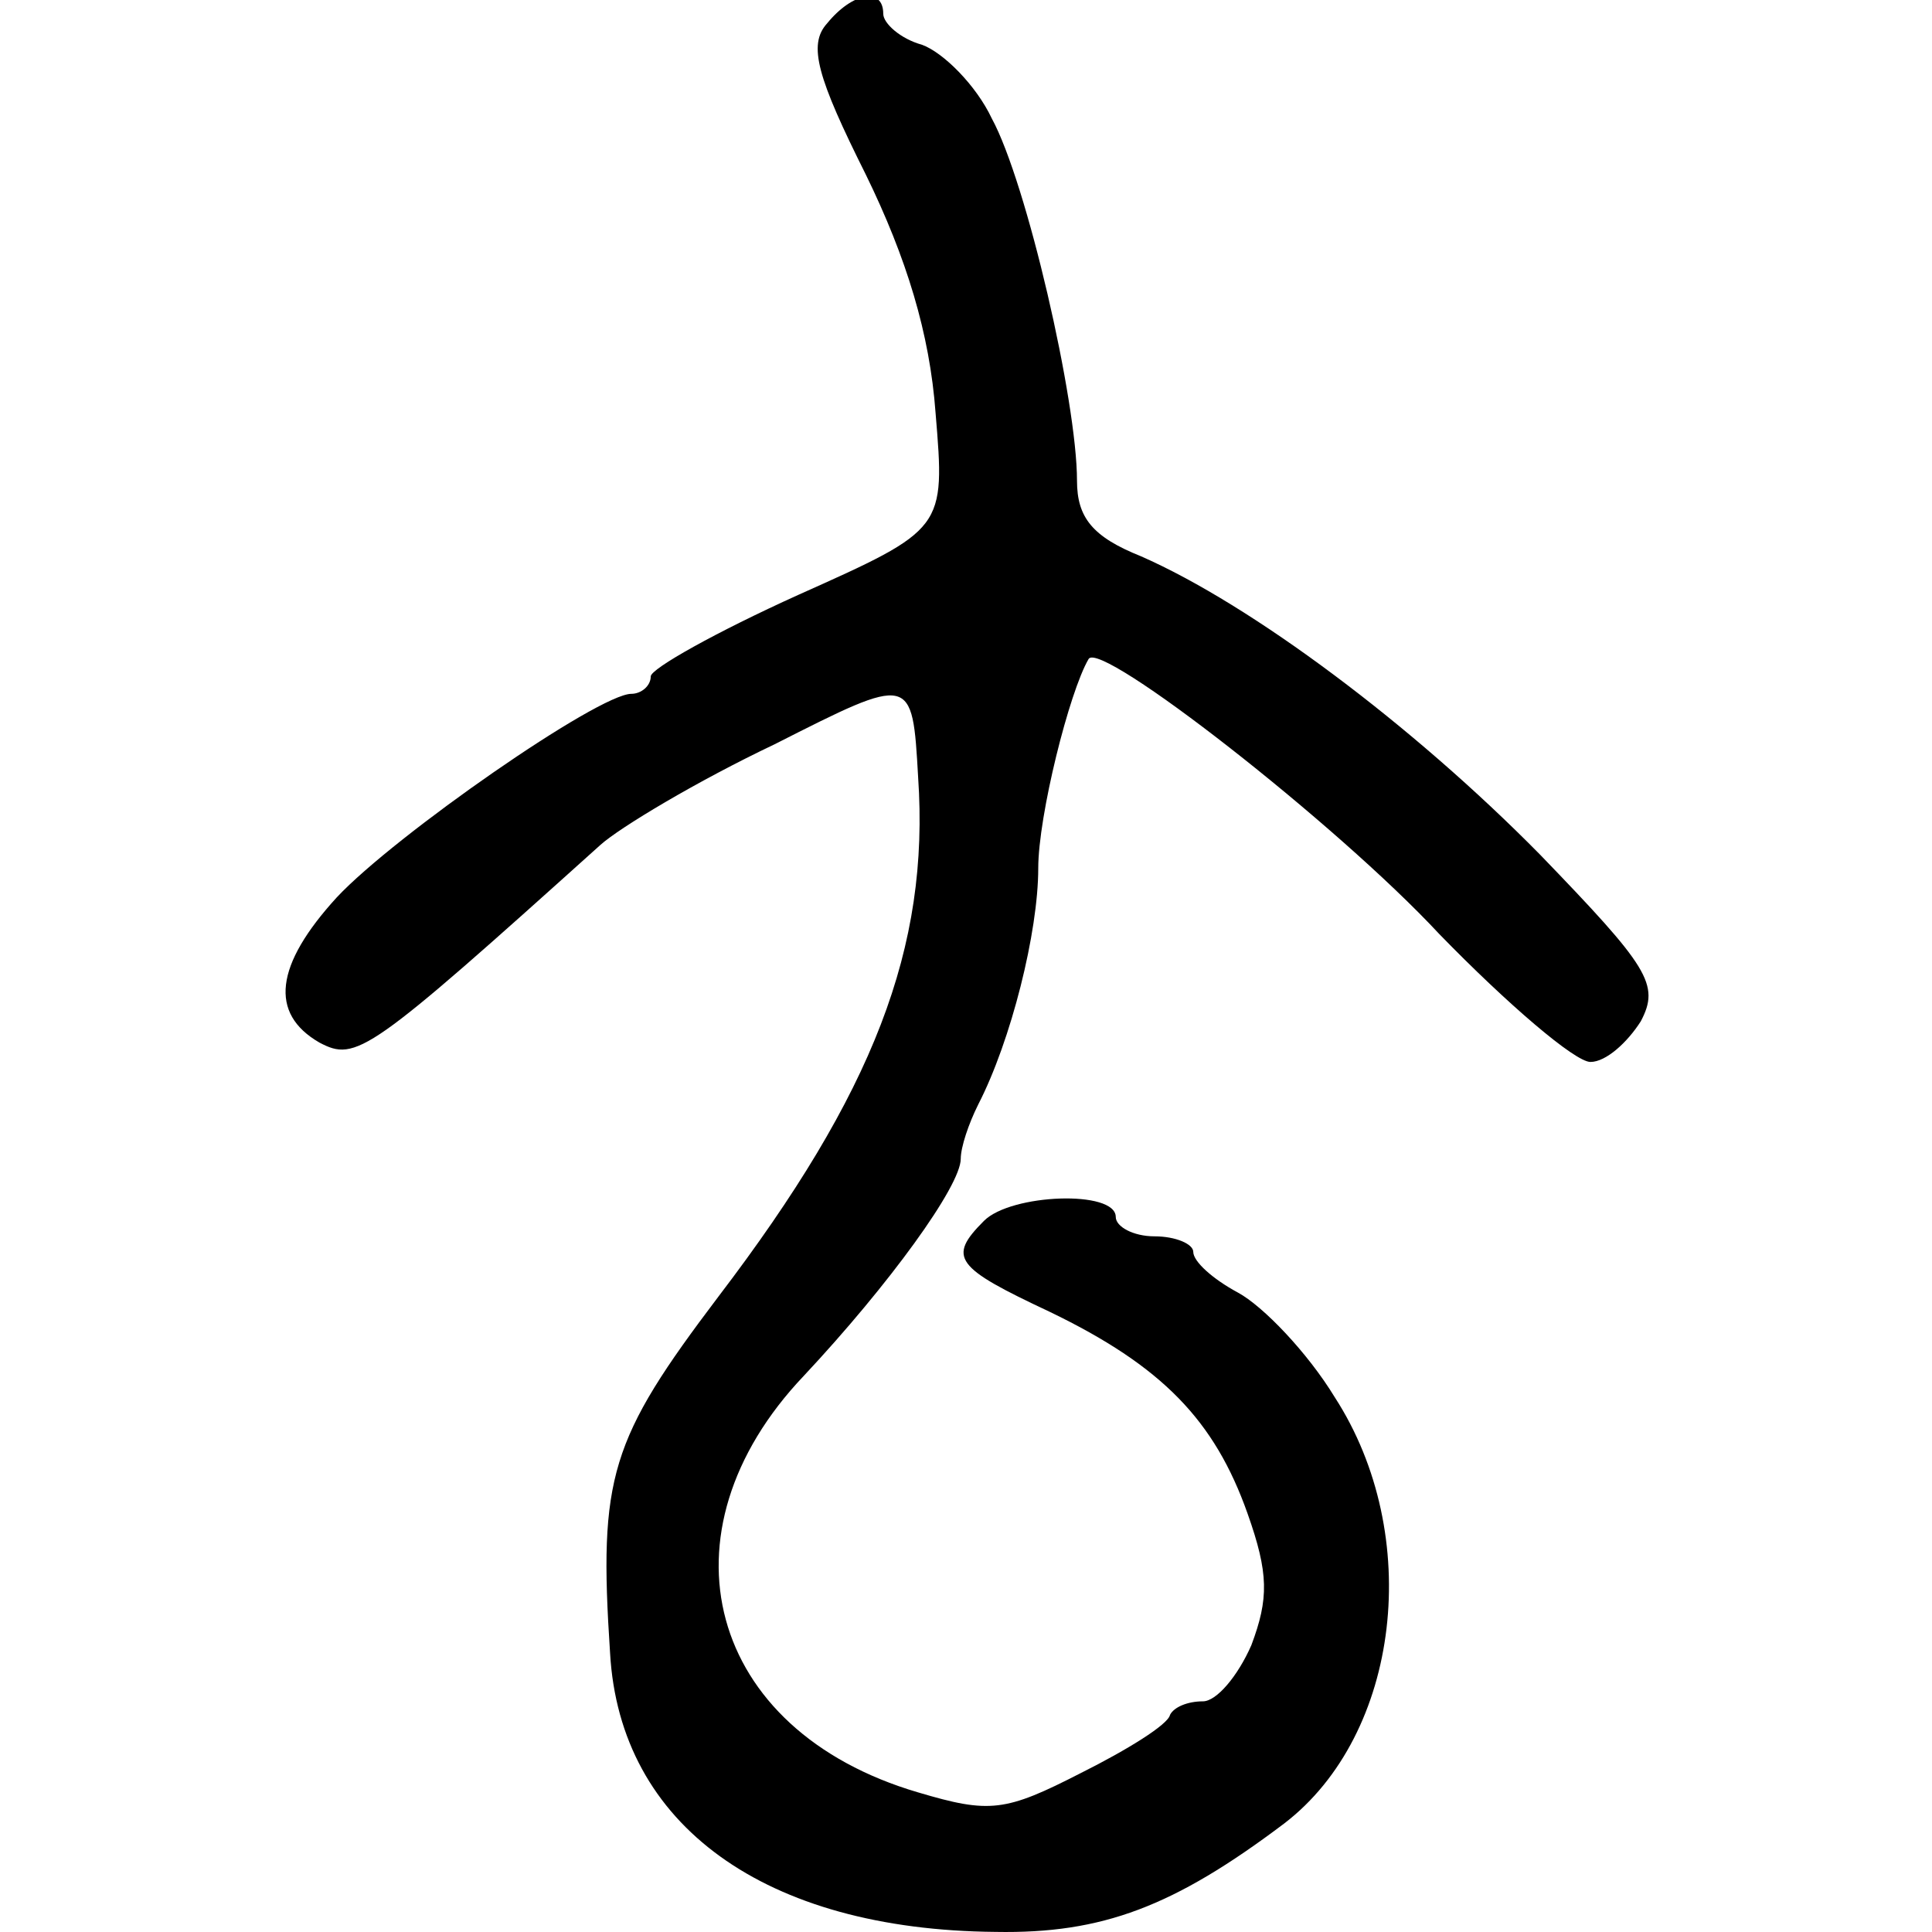 <?xml version="1.0" encoding="UTF-8" standalone="no"?>
<!-- Created with Inkscape (http://www.inkscape.org/) -->

<svg
   version="1.1"
   id="svg4016"
   width="300"
   height="300"
   viewBox="0 0 300 300"
   xml:space="preserve"
   sodipodi:docname="𠫓-seal.svg"
   inkscape:version="1.2.2 (732a01da63, 2022-12-09)"
   xmlns:inkscape="http://www.inkscape.org/namespaces/inkscape"
   xmlns:sodipodi="http://sodipodi.sourceforge.net/DTD/sodipodi-0.dtd"
   xmlns="http://www.w3.org/2000/svg"
   xmlns:svg="http://www.w3.org/2000/svg"><sodipodi:namedview
     id="namedview24"
     pagecolor="#ffffff"
     bordercolor="#666666"
     borderopacity="1.0"
     inkscape:showpageshadow="2"
     inkscape:pageopacity="0.0"
     inkscape:pagecheckerboard="0"
     inkscape:deskcolor="#d1d1d1"
     showgrid="false"
     inkscape:zoom="1.6685877"
     inkscape:cx="-0.29965461"
     inkscape:cy="144.43352"
     inkscape:window-width="1920"
     inkscape:window-height="982"
     inkscape:window-x="-10"
     inkscape:window-y="-10"
     inkscape:window-maximized="1"
     inkscape:current-layer="g1855" /><defs
     id="defs4020"><pattern
       id="EMFhbasepattern"
       patternUnits="userSpaceOnUse"
       width="6"
       height="6"
       x="0"
       y="0" /><pattern
       id="EMFhbasepattern-5"
       patternUnits="userSpaceOnUse"
       width="6"
       height="6"
       x="0"
       y="0" /><pattern
       id="EMFhbasepattern-2"
       patternUnits="userSpaceOnUse"
       width="6"
       height="6"
       x="0"
       y="0" /><pattern
       id="EMFhbasepattern-25"
       patternUnits="userSpaceOnUse"
       width="6"
       height="6"
       x="0"
       y="0" /><pattern
       id="EMFhbasepattern-5-1"
       patternUnits="userSpaceOnUse"
       width="6"
       height="6"
       x="0"
       y="0" /><pattern
       id="EMFhbasepattern-2-9"
       patternUnits="userSpaceOnUse"
       width="6"
       height="6"
       x="0"
       y="0" /><pattern
       id="EMFhbasepattern-8"
       patternUnits="userSpaceOnUse"
       width="6"
       height="6"
       x="0"
       y="0" /><pattern
       id="EMFhbasepattern-5-5"
       patternUnits="userSpaceOnUse"
       width="6"
       height="6"
       x="0"
       y="0" /><pattern
       id="EMFhbasepattern-2-95"
       patternUnits="userSpaceOnUse"
       width="6"
       height="6"
       x="0"
       y="0" /><pattern
       id="EMFhbasepattern-4"
       patternUnits="userSpaceOnUse"
       width="6"
       height="6"
       x="0"
       y="0" /><pattern
       id="EMFhbasepattern-1"
       patternUnits="userSpaceOnUse"
       width="6"
       height="6"
       x="0"
       y="0" /><pattern
       id="EMFhbasepattern-7"
       patternUnits="userSpaceOnUse"
       width="6"
       height="6"
       x="0"
       y="0" /><pattern
       id="EMFhbasepattern-87"
       patternUnits="userSpaceOnUse"
       width="6"
       height="6"
       x="0"
       y="0" /><pattern
       id="EMFhbasepattern-0"
       patternUnits="userSpaceOnUse"
       width="6"
       height="6"
       x="0"
       y="0" /><pattern
       id="EMFhbasepattern-80"
       patternUnits="userSpaceOnUse"
       width="6"
       height="6"
       x="0"
       y="0" /><pattern
       id="EMFhbasepattern-81"
       patternUnits="userSpaceOnUse"
       width="6"
       height="6"
       x="0"
       y="0" /><pattern
       id="EMFhbasepattern-72"
       patternUnits="userSpaceOnUse"
       width="6"
       height="6"
       x="0"
       y="0" /></defs><g
     transform="matrix(0.147,0,0,-0.147,63.042,300.642)"
     fill="#000000"
     stroke="none"
     id="g1732"><g
       transform="matrix(2.344,0,0,2.344,-135.699,-127.228)"
       fill="#000000"
       stroke="none"
       id="g1855"><path
         style="fill:#010101;stroke:none;stroke-width:6.659"
         d="m 877.857,837.065 6.681,-6.637 -6.681,6.637"
         id="path4854" /><path
         d="m 247.647,916.23 c -8.731,-9.605 -4.366,-24.448 17.463,-68.105 18.336,-37.545 28.814,-71.597 31.433,-107.396 4.366,-52.388 4.366,-52.388 -61.993,-82.075 -36.672,-16.59 -66.359,-33.179 -66.359,-36.672 0,-4.366 -4.366,-7.858 -8.731,-7.858 -14.843,0 -106.523,-63.739 -132.717,-91.68 -27.941,-30.56 -30.56,-52.388 -7.858,-65.485 16.59,-8.731 21.829,-5.239 126.605,89.06 8.731,7.858 43.657,28.814 78.583,45.403 61.993,31.433 61.993,31.433 64.612,-14.843 5.239,-76.836 -20.082,-142.322 -89.933,-234.002 -48.896,-64.612 -54.135,-81.202 -48.896,-160.658 4.366,-77.71 69.851,-124.859 173.755,-125.732 48.023,-0.873 80.329,11.351 130.098,48.896 52.388,40.164 62.866,130.098 22.702,192.091 -12.224,20.082 -32.306,41.038 -43.657,47.15 -11.351,6.112 -20.082,13.97 -20.082,18.336 0,3.493 -7.858,6.985 -17.463,6.985 -9.605,0 -17.463,4.366 -17.463,8.732 0,12.224 -47.15,10.477 -59.374,-1.746 -16.59,-16.59 -13.097,-20.955 29.687,-41.038 50.642,-24.448 74.217,-48.896 89.06,-90.806 9.604,-27.067 9.604,-38.418 1.746,-59.374 -6.112,-13.97 -15.716,-25.321 -21.828,-25.321 -6.985,0 -13.097,-2.619 -14.843,-6.112 -0.873,-4.366 -19.209,-15.716 -40.164,-26.194 -34.053,-17.463 -41.038,-18.336 -73.344,-8.731 -95.172,27.94 -118.747,117.001 -51.515,187.725 38.418,41.038 70.724,85.568 70.724,97.792 0,5.239 3.493,15.716 7.858,24.448 14.843,28.814 27.067,77.71 27.067,106.523 0,23.575 13.97,79.456 22.702,94.299 5.239,8.731 111.762,-74.217 158.038,-123.986 30.56,-31.433 61.12,-57.627 68.105,-57.627 6.985,0 16.59,8.731 22.702,18.336 8.731,16.59 3.493,24.448 -45.403,75.09 -57.627,58.501 -130.098,112.635 -179.867,134.464 -21.829,8.731 -28.814,17.463 -28.814,34.053 0,35.799 -22.702,134.464 -38.418,163.277 -6.985,14.843 -21.829,29.687 -31.433,33.179 -9.605,2.619 -17.463,9.605 -17.463,13.97 0,12.224 -13.97,9.605 -25.321,-4.366 z"
         id="path321"
         style="fill:#000000;stroke:none;stroke-width:0.873" /></g></g></svg>
